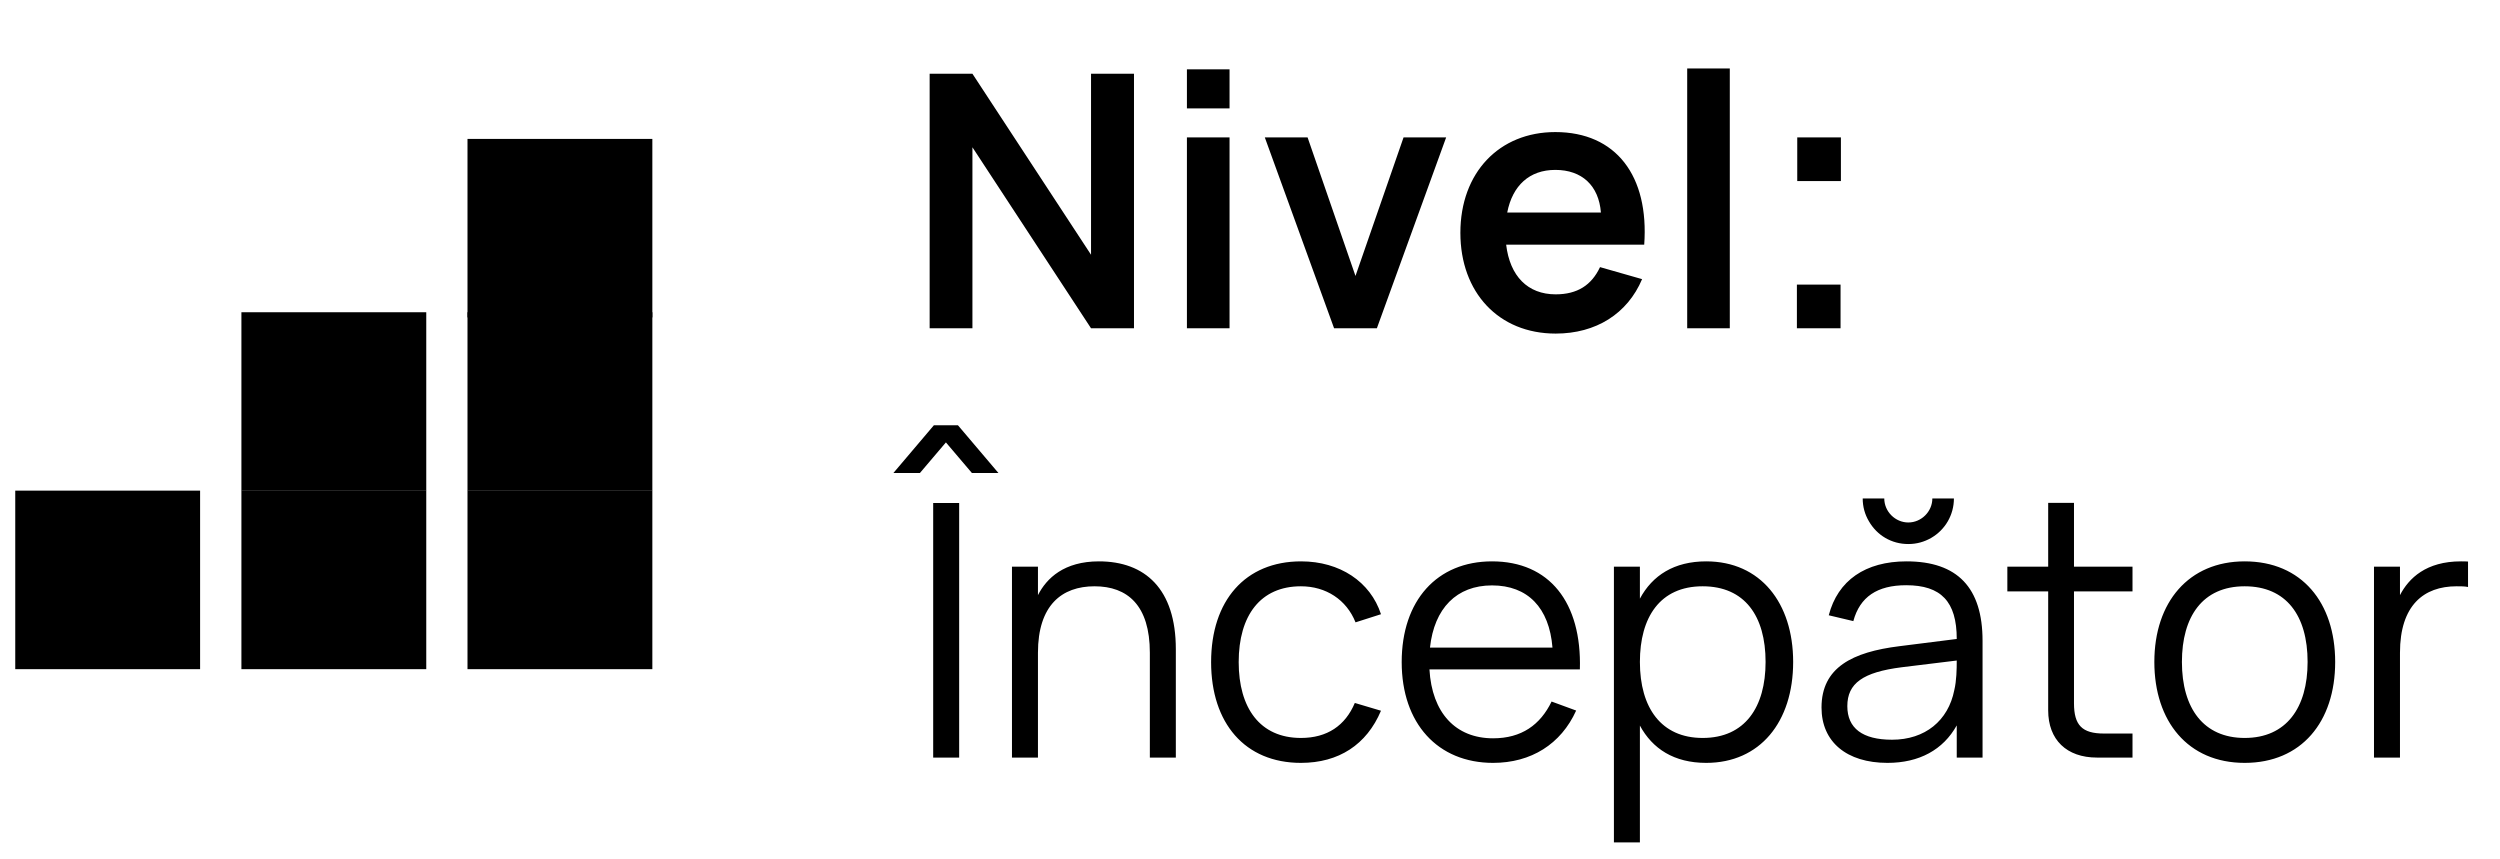 <?xml version="1.0" encoding="UTF-8"?> <svg xmlns="http://www.w3.org/2000/svg" width="99" height="34" viewBox="0 0 99 34" fill="none"><rect x="0.604" y="19.429" width="7.32" height="7.07" fill="black"></rect><rect x="9.56" y="19.429" width="7.32" height="7.07" fill="black"></rect><rect x="9.56" y="12.365" width="7.32" height="7.07" fill="black"></rect><rect x="18.513" y="19.429" width="7.32" height="7.07" fill="black"></rect><rect x="18.513" y="12.365" width="7.32" height="7.07" fill="black"></rect><rect x="18.513" y="5.501" width="7.32" height="7.07" fill="black"></rect><path d="M38.508 13H36.814V2.92H38.508L43.205 10.088V2.92H44.906V13H43.205L38.508 5.832V13ZM48.69 4.292H47.002V2.745H48.69V4.292ZM48.69 13H47.002V5.44H48.69V13ZM54.524 13H52.83L50.086 5.44H51.78L53.677 10.928L55.581 5.44H57.268L54.524 13ZM61.604 11.656C62.465 11.656 63.025 11.292 63.361 10.578L65.027 11.054C64.446 12.426 63.2 13.21 61.604 13.21C59.343 13.21 57.831 11.579 57.831 9.22C57.831 6.833 59.371 5.23 61.59 5.23C63.998 5.23 65.307 6.966 65.111 9.689H59.644C59.791 10.935 60.498 11.656 61.604 11.656ZM59.686 8.415H63.396C63.312 7.351 62.647 6.728 61.59 6.728C60.568 6.728 59.896 7.344 59.686 8.415ZM68.5 13H66.813V2.71H68.5V13ZM72.9 7.169H71.171V5.44H72.9V7.169ZM72.886 13H71.157V11.271H72.886V13Z" fill="black"></path><path d="M36.429 18.73H35.379L36.982 16.84H37.934L39.537 18.73H38.487L37.458 17.519L36.429 18.73ZM37.983 30H36.954V19.92H37.983V30ZM45.534 30V25.849C45.534 23.973 44.652 23.217 43.343 23.217C42.048 23.217 41.103 23.966 41.103 25.849V30H40.074V22.44H41.103V23.567C41.446 22.895 42.139 22.23 43.518 22.23C45.338 22.23 46.563 23.315 46.563 25.709V30H45.534ZM51.516 30.21C49.297 30.21 47.96 28.635 47.96 26.22C47.96 23.784 49.311 22.23 51.523 22.23C53.056 22.23 54.267 23.035 54.687 24.323L53.679 24.645C53.322 23.749 52.51 23.217 51.516 23.217C49.92 23.217 49.052 24.365 49.052 26.22C49.052 28.033 49.892 29.223 51.516 29.223C52.559 29.223 53.273 28.733 53.651 27.837L54.687 28.145C54.12 29.489 53.014 30.21 51.516 30.21ZM59.126 29.237C60.253 29.237 60.995 28.705 61.443 27.781L62.416 28.138C61.814 29.468 60.631 30.21 59.126 30.21C56.935 30.21 55.507 28.649 55.507 26.22C55.507 23.777 56.907 22.23 59.084 22.23C61.352 22.23 62.64 23.847 62.563 26.507H56.606C56.704 28.229 57.642 29.237 59.126 29.237ZM56.627 25.646H61.478C61.352 24.064 60.498 23.182 59.084 23.182C57.684 23.182 56.795 24.085 56.627 25.646ZM64.94 33.36H63.911V22.44H64.94V23.707C65.437 22.783 66.298 22.23 67.565 22.23C69.714 22.23 71.009 23.875 71.009 26.213C71.009 28.593 69.693 30.21 67.565 30.21C66.291 30.21 65.437 29.65 64.94 28.733V33.36ZM67.425 29.223C69.105 29.223 69.917 27.998 69.917 26.213C69.917 24.393 69.091 23.217 67.425 23.217C65.731 23.217 64.94 24.449 64.94 26.213C64.94 28.033 65.787 29.223 67.425 29.223ZM75.569 21.544C74.904 21.544 74.33 21.201 74.008 20.641C73.847 20.368 73.763 20.067 73.763 19.738H74.617C74.617 20.256 75.051 20.69 75.569 20.69C76.087 20.69 76.521 20.256 76.521 19.738H77.375C77.375 20.389 77.032 20.977 76.479 21.299C76.199 21.46 75.898 21.544 75.569 21.544ZM75.499 22.23C77.515 22.23 78.509 23.273 78.509 25.373V30H77.487V28.726C76.948 29.692 76.003 30.21 74.743 30.21C73.126 30.21 72.132 29.377 72.132 28.019C72.132 26.43 73.357 25.821 75.212 25.59L77.487 25.303C77.487 23.819 76.864 23.175 75.485 23.175C74.337 23.175 73.651 23.637 73.392 24.596L72.419 24.365C72.776 22.986 73.868 22.23 75.499 22.23ZM77.487 26.157L75.31 26.423C73.77 26.619 73.154 27.06 73.154 27.963C73.154 28.838 73.756 29.293 74.925 29.293C76.234 29.293 77.151 28.537 77.389 27.333C77.48 26.955 77.487 26.493 77.487 26.157ZM79.491 23.42V22.44H81.108V19.913H82.13V22.44H84.447V23.42H82.13V27.851C82.13 28.719 82.452 29.048 83.313 29.048H84.447V30H83.04C81.836 30 81.108 29.293 81.108 28.131V23.42H79.491ZM88.889 30.21C86.642 30.21 85.312 28.565 85.312 26.213C85.312 23.84 86.677 22.23 88.889 22.23C91.15 22.23 92.473 23.868 92.473 26.213C92.473 28.593 91.129 30.21 88.889 30.21ZM88.889 29.223C90.541 29.223 91.381 28.026 91.381 26.213C91.381 24.372 90.534 23.217 88.889 23.217C87.223 23.217 86.404 24.414 86.404 26.213C86.404 28.054 87.265 29.223 88.889 29.223ZM97.734 22.237V23.245C97.601 23.217 97.454 23.217 97.279 23.217C95.984 23.217 95.039 23.966 95.039 25.849V30H94.01V22.44H95.039V23.567C95.389 22.895 96.075 22.23 97.454 22.23C97.552 22.23 97.636 22.23 97.734 22.237Z" fill="black"></path></svg> 